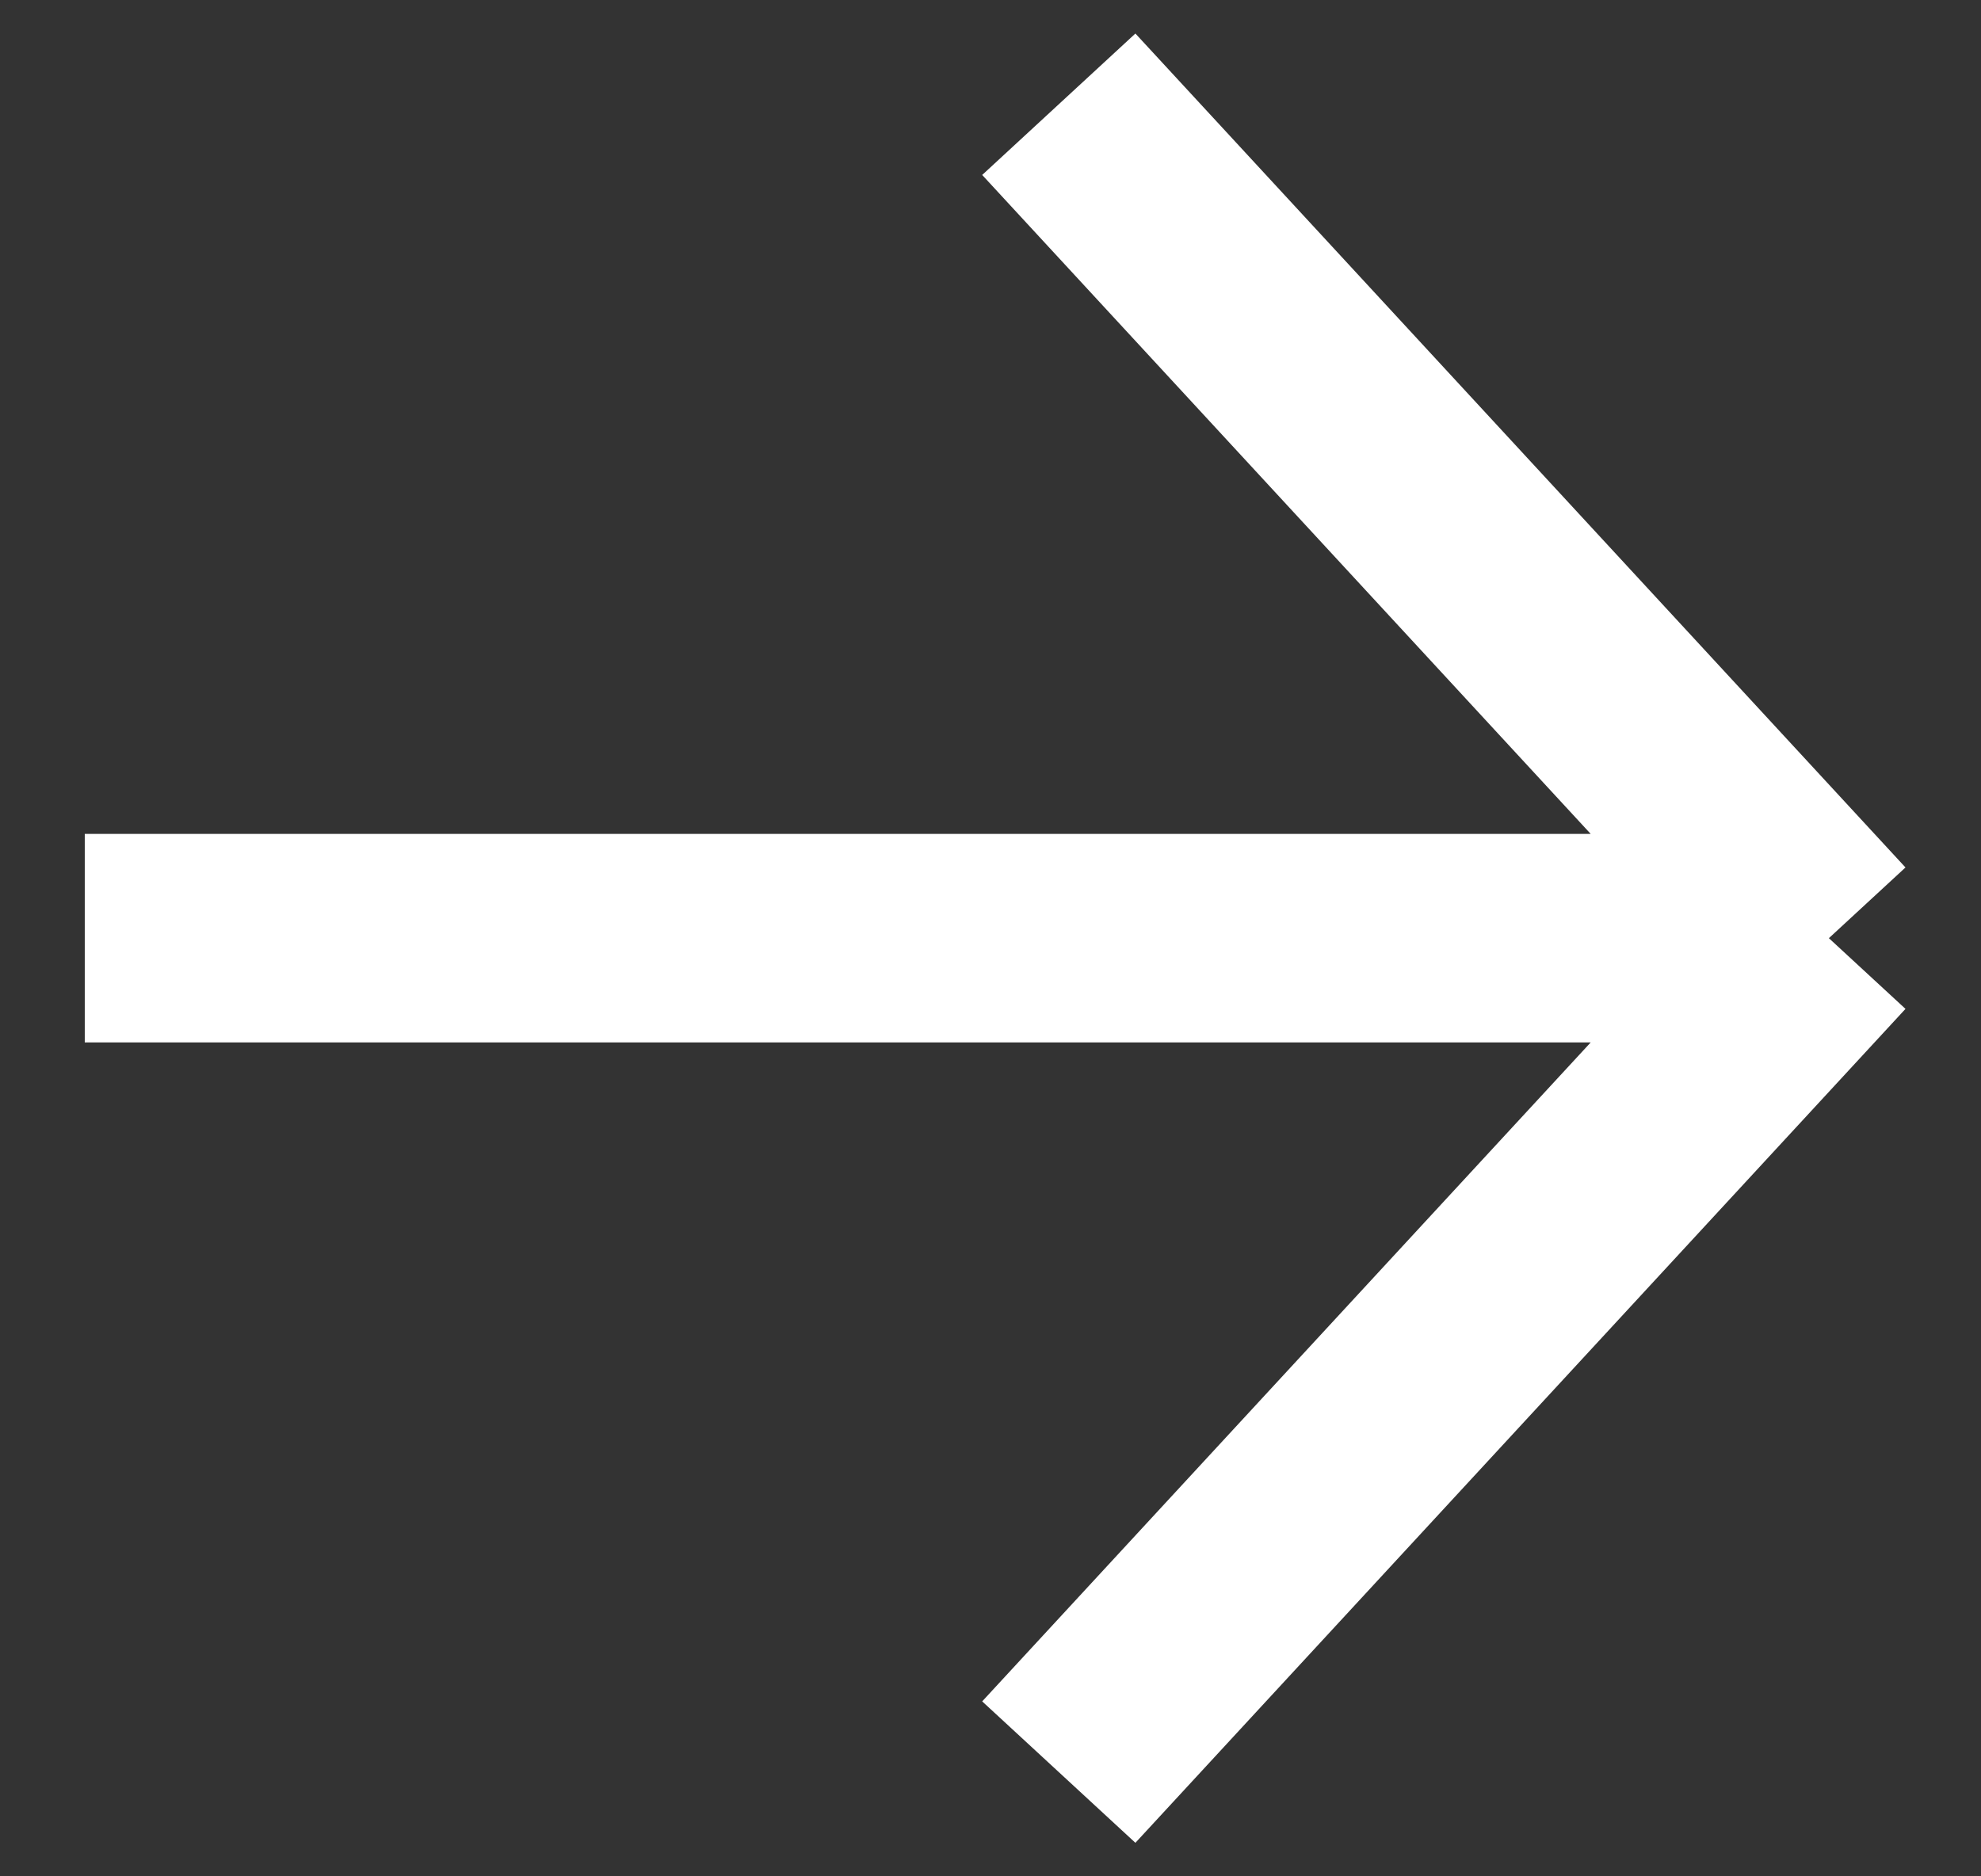 <svg width="19" height="18" viewBox="0 0 19 18" fill="none" xmlns="http://www.w3.org/2000/svg">
<rect x="0" y="0" width="19" height="18" fill="#333333" stroke="none"/>
<path d="M0.813 9L17.541 9M17.541 9L10.155 17M17.541 9L10.155 1" stroke="white" stroke-width="2"/>
</svg>
